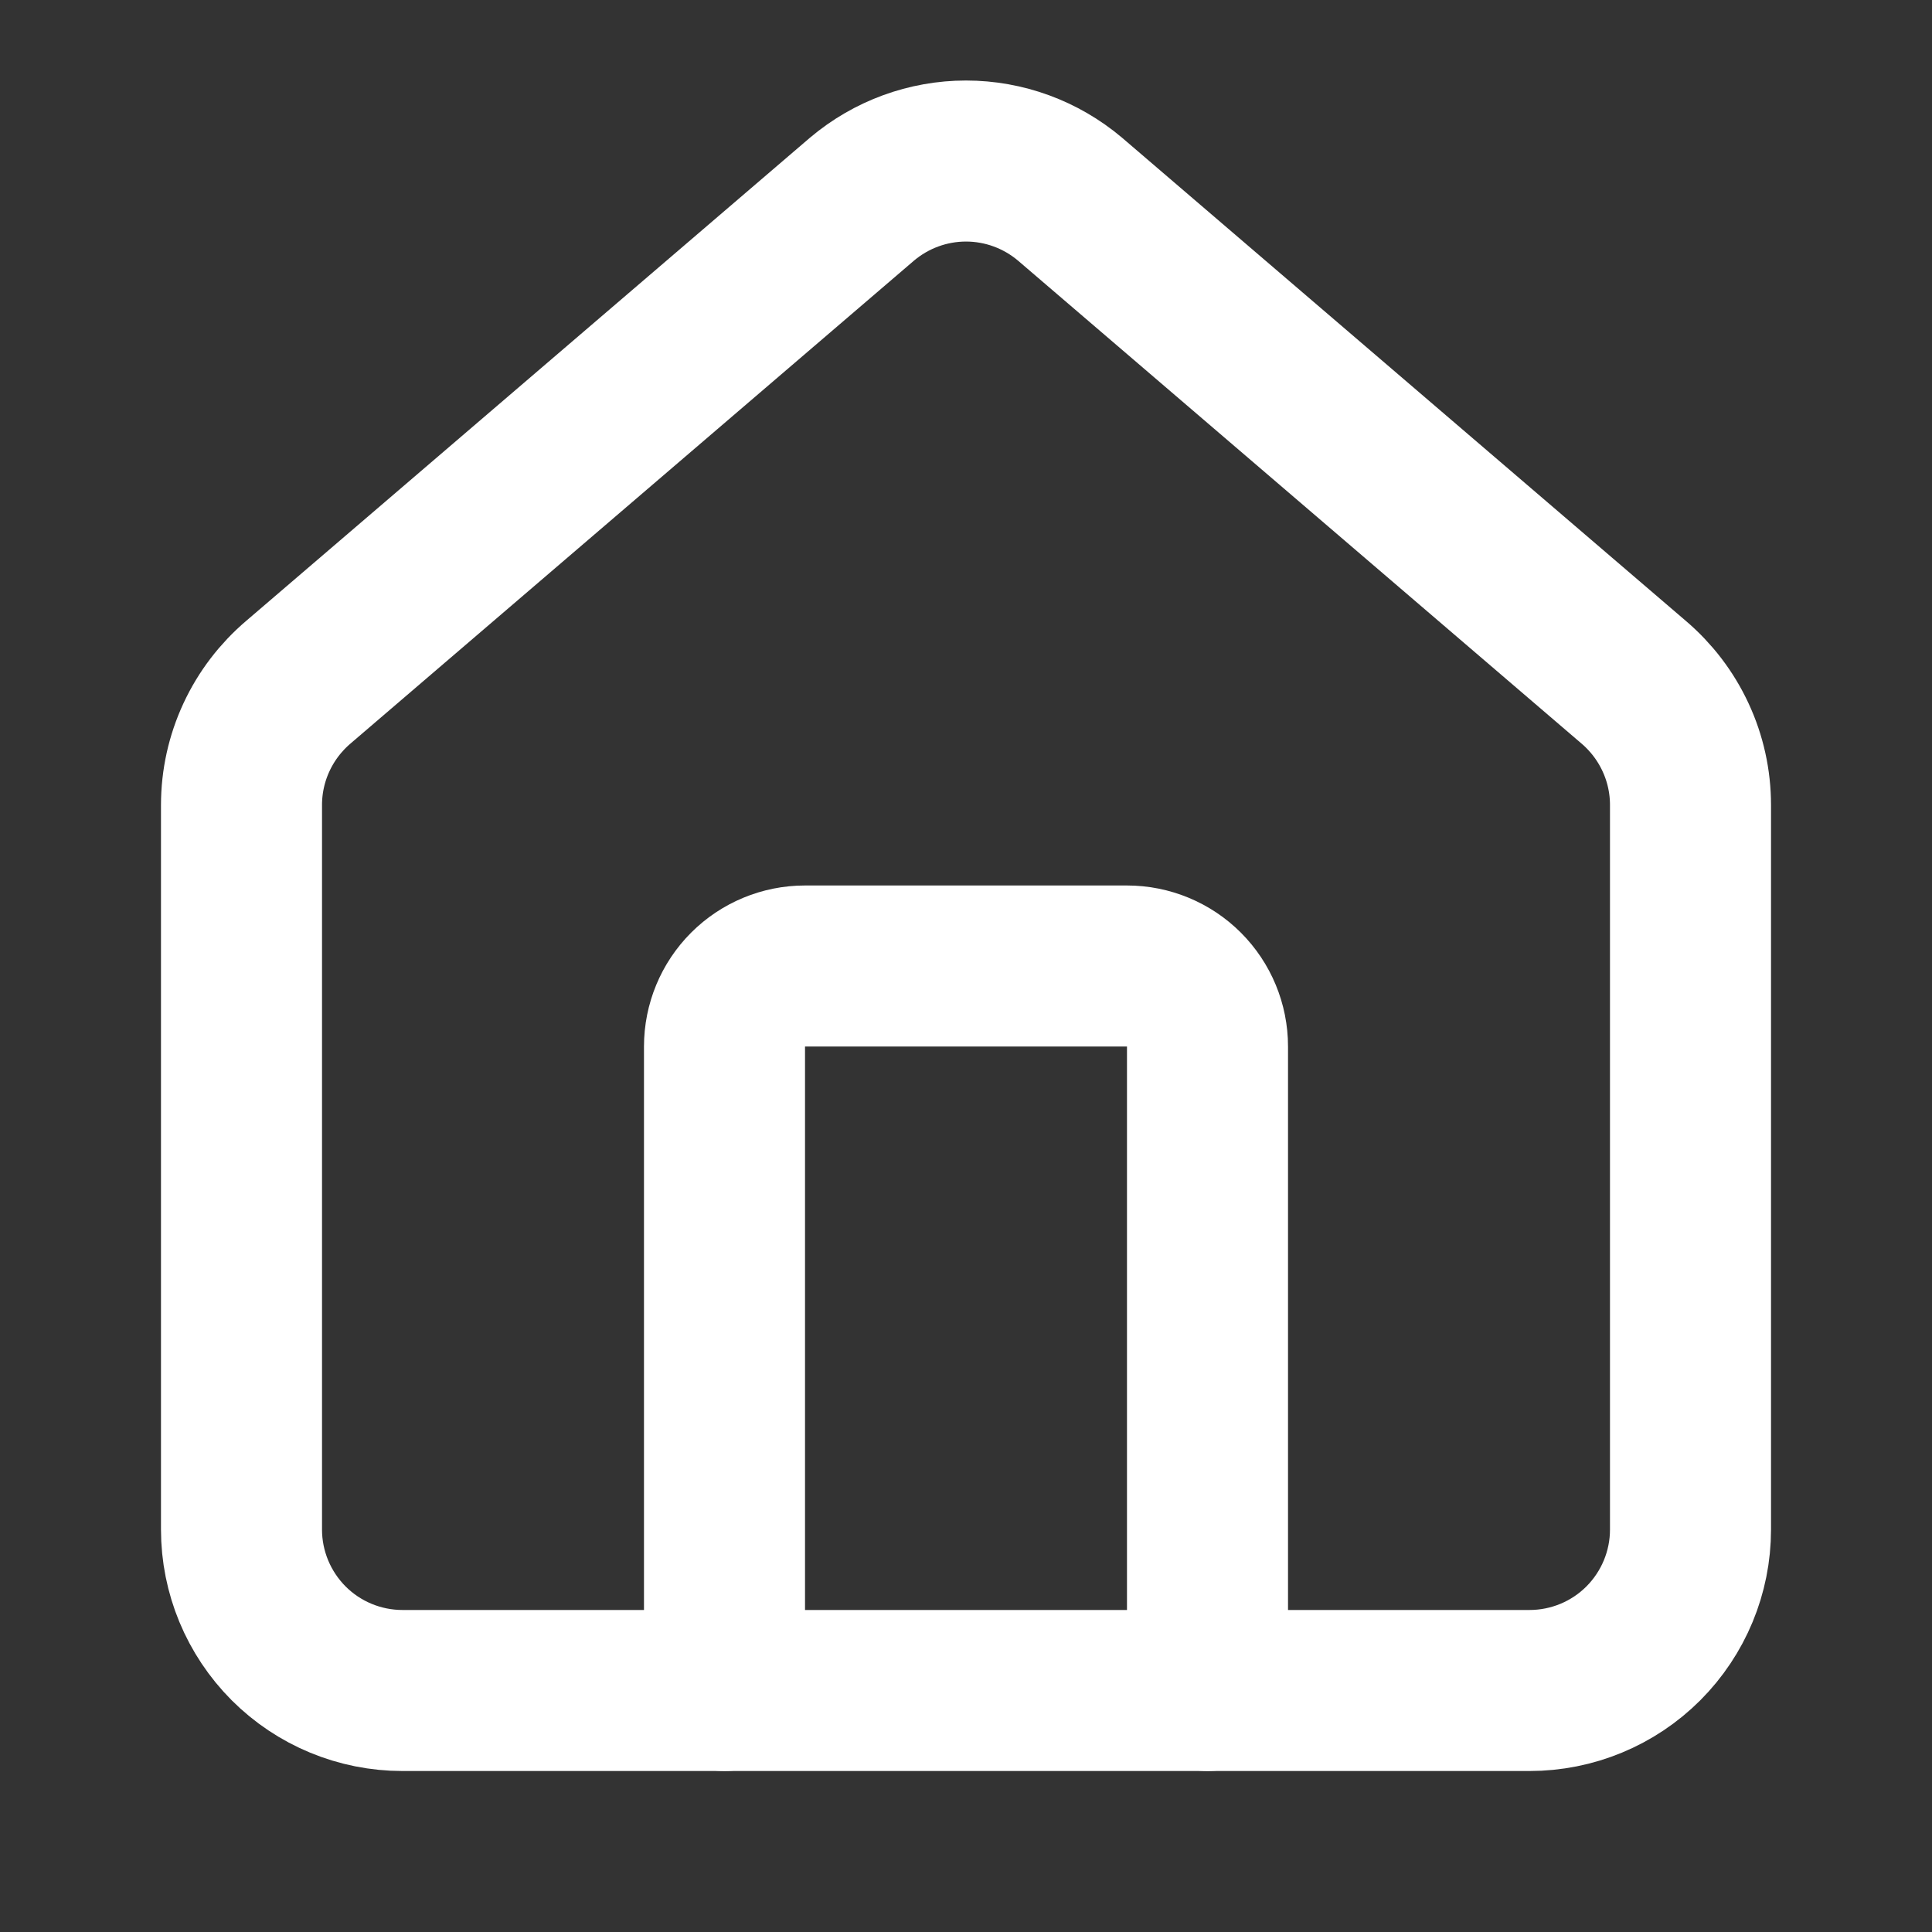 <?xml version="1.0" encoding="UTF-8"?>
<svg xmlns="http://www.w3.org/2000/svg" width="20" height="20" viewBox="0 0 20 20" fill="none">
  <rect x="0" y="0" width="20" height="20" fill="#333333" stroke="none"/>
  <path d="M12.5 17.5V10.833C12.5 10.612 12.412 10.4 12.256 10.244C12.1 10.088 11.888 10 11.667 10H8.333C8.112 10 7.9 10.088 7.744 10.244C7.588 10.4 7.5 10.612 7.5 10.833V17.5" stroke="white" stroke-width="1.667" stroke-linecap="round" stroke-linejoin="round"></path>
  <path d="M2.5 8.333C2.5 8.091 2.553 7.851 2.655 7.632C2.757 7.412 2.906 7.217 3.091 7.06L8.924 2.061C9.225 1.807 9.606 1.667 10 1.667C10.394 1.667 10.775 1.807 11.076 2.061L16.909 7.06C17.094 7.217 17.243 7.412 17.345 7.632C17.447 7.851 17.5 8.091 17.5 8.333V15.834C17.5 16.276 17.324 16.699 17.012 17.012C16.699 17.325 16.275 17.5 15.833 17.5H4.167C3.725 17.5 3.301 17.325 2.988 17.012C2.676 16.699 2.5 16.276 2.5 15.834V8.333Z" stroke="white" stroke-width="1.667" stroke-linecap="round" stroke-linejoin="round"></path>
</svg>
